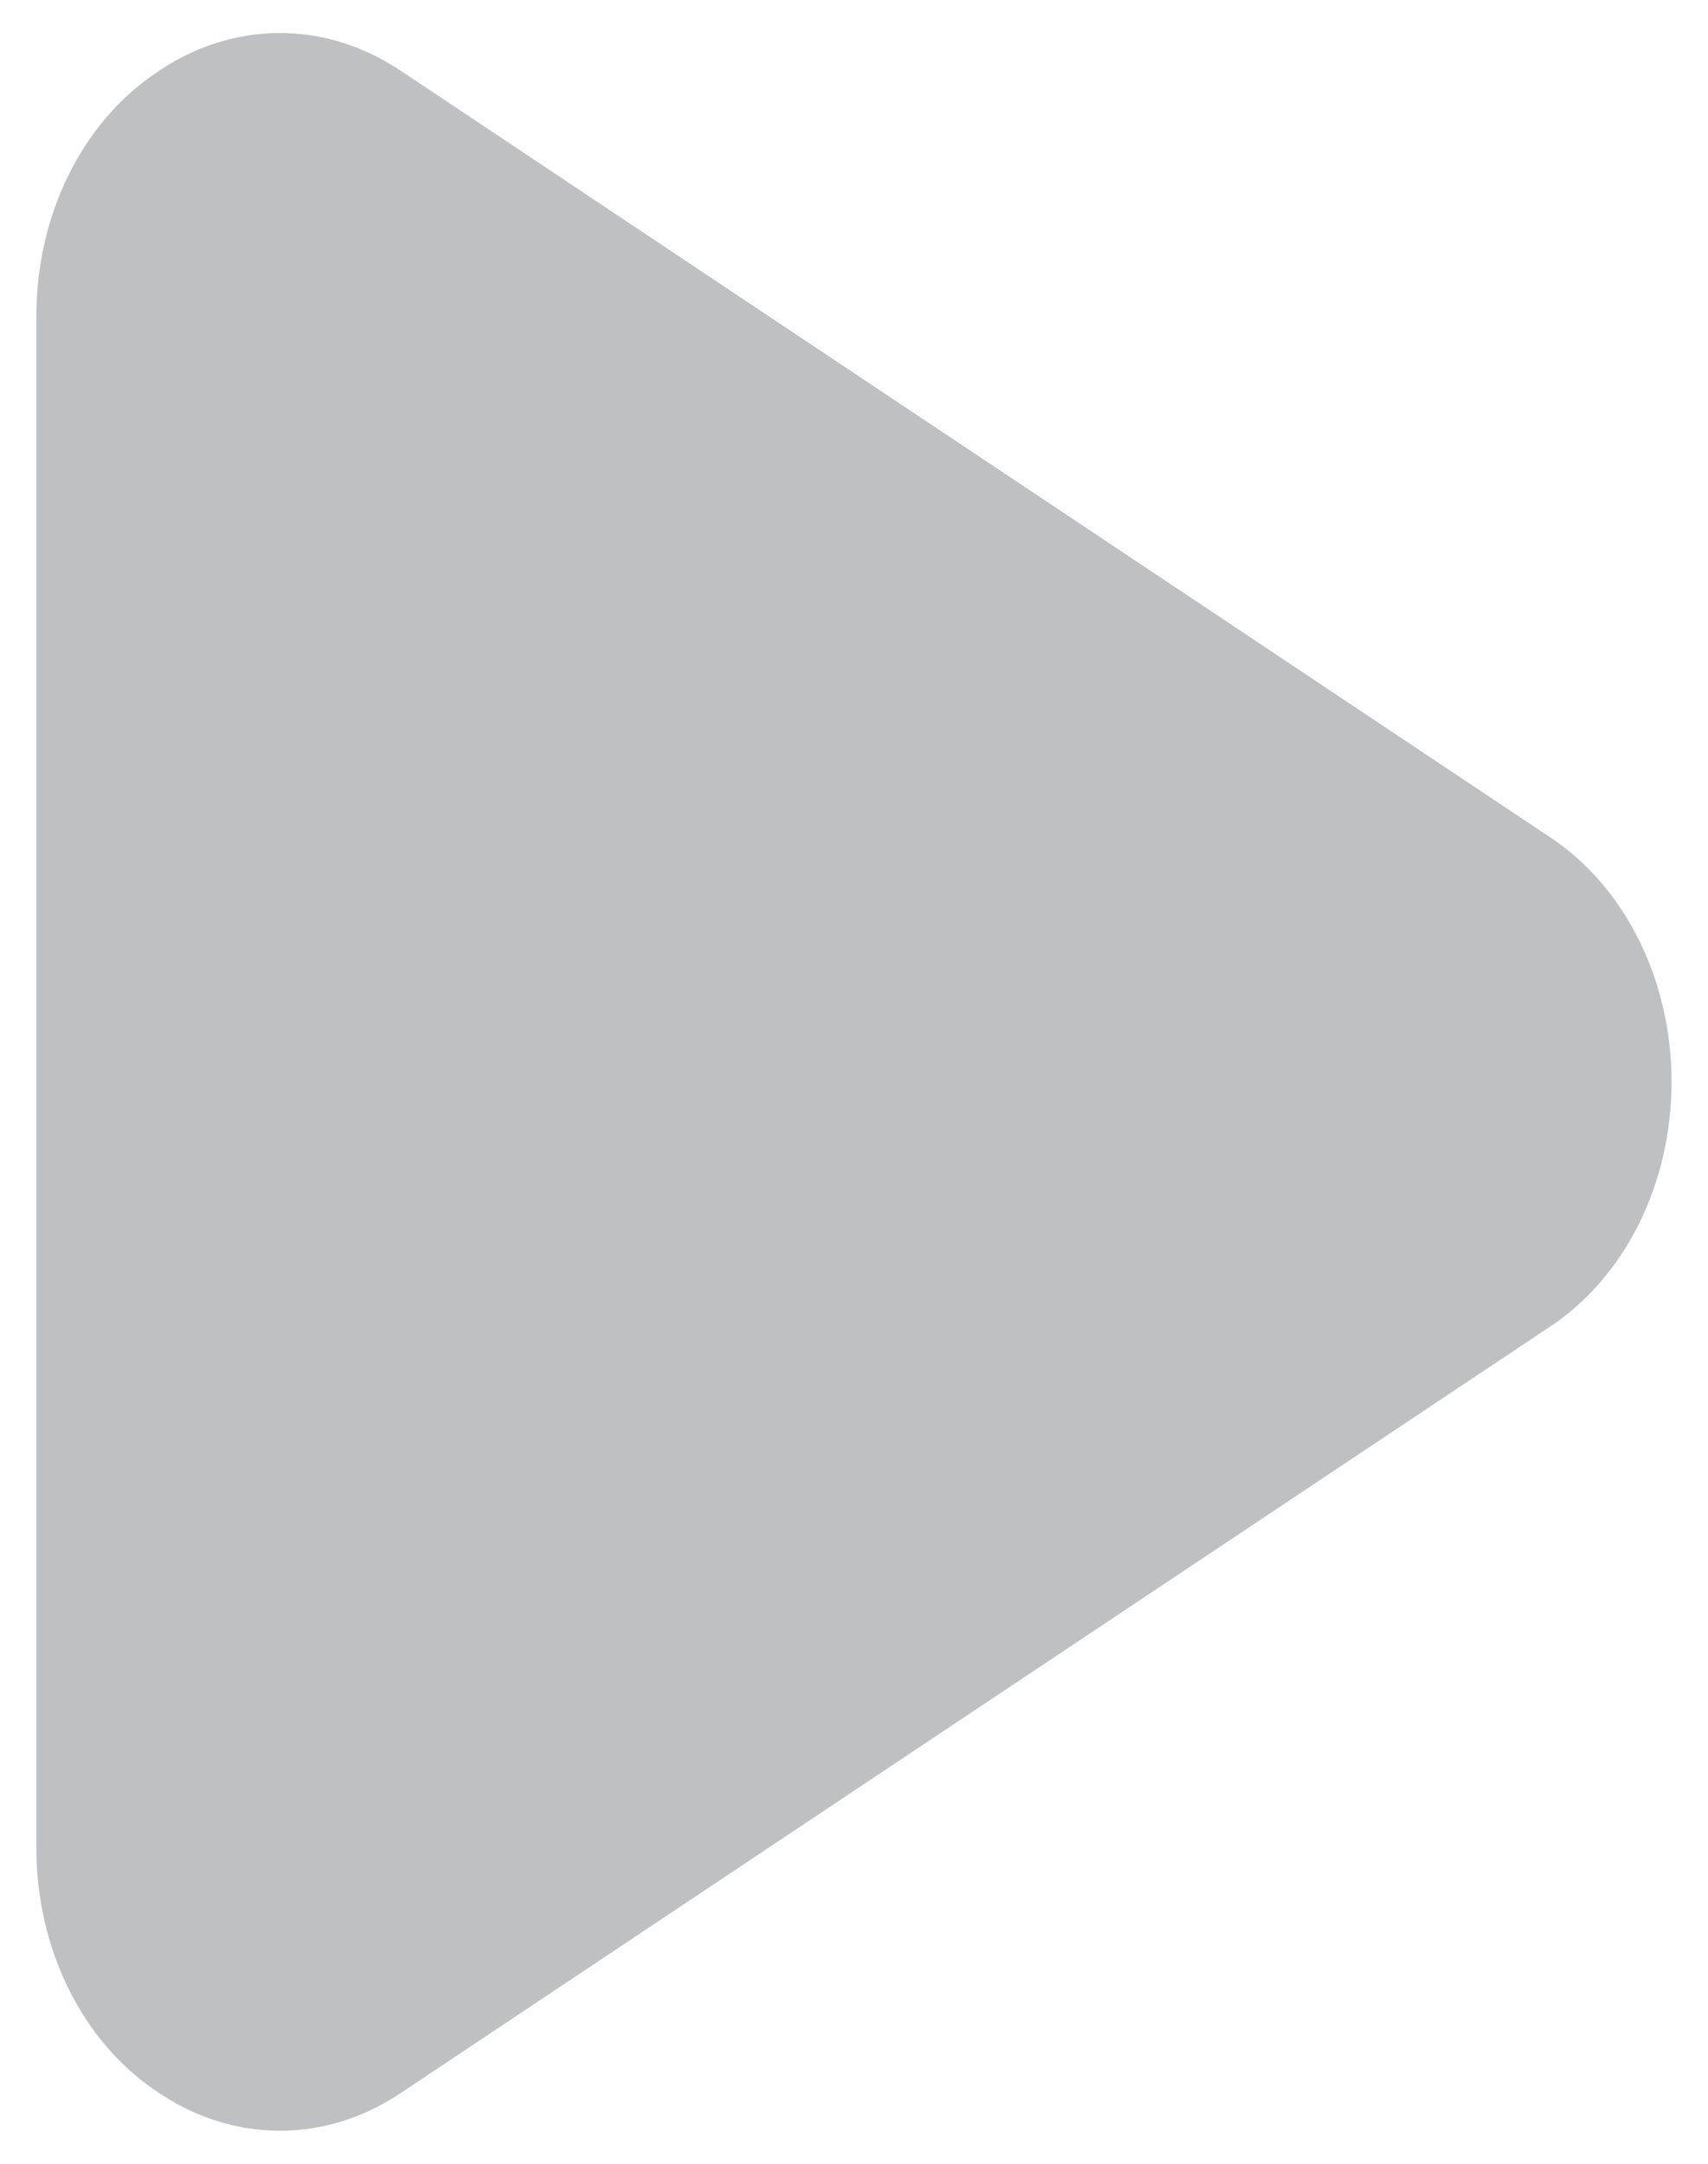 <svg width="30" height="38" viewBox="0 0 30 38" fill="none" xmlns="http://www.w3.org/2000/svg">
<path d="M27.214 14.695L7.047 1.249C6.388 0.804 5.642 0.573 4.883 0.58C4.125 0.587 3.381 0.831 2.729 1.288C2.093 1.718 1.564 2.339 1.197 3.088C0.83 3.837 0.637 4.688 0.639 5.554V32.447C0.637 33.312 0.83 34.163 1.197 34.913C1.564 35.662 2.093 36.283 2.729 36.713C3.382 37.169 4.125 37.413 4.883 37.42C5.642 37.427 6.388 37.197 7.047 36.752L27.214 23.306C27.864 22.88 28.406 22.256 28.784 21.499C29.161 20.742 29.36 19.879 29.36 19C29.36 18.122 29.161 17.259 28.784 16.502C28.406 15.745 27.864 15.121 27.214 14.695Z" fill="#BFC0C1"/>
</svg>
